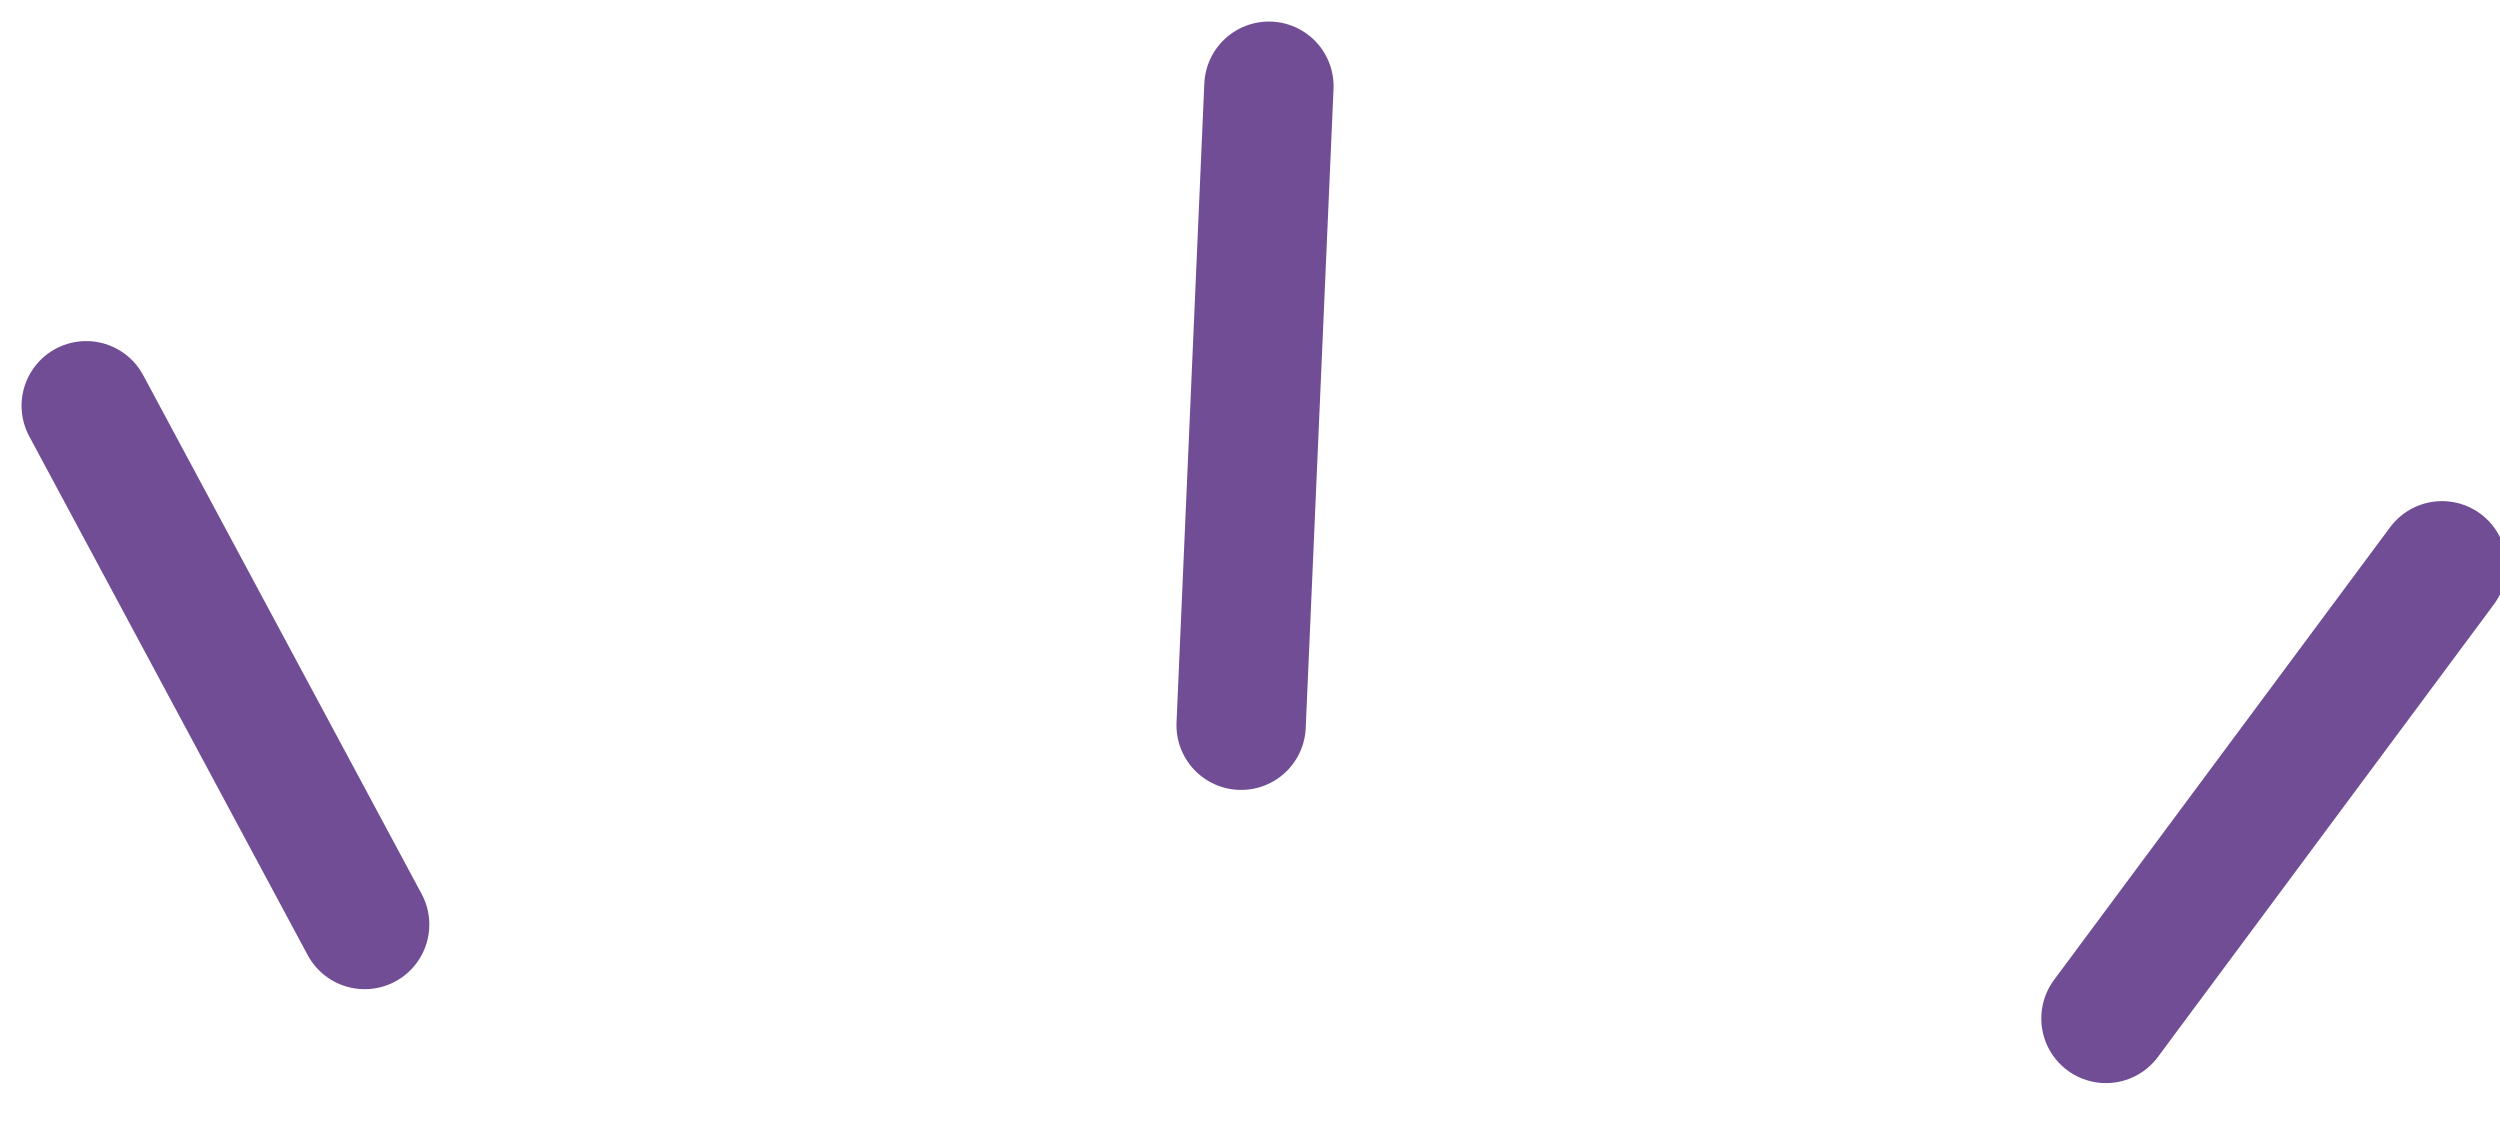 <svg width="58" height="26" viewBox="0 0 58 26" fill="none" xmlns="http://www.w3.org/2000/svg">
<path d="M2 9.413L8.46 21.449" stroke="#704D94" stroke-width="3" stroke-linecap="round"/>
<path d="M28.794 16.826L29.439 2" stroke="#704D94" stroke-width="3" stroke-linecap="round"/>
<path d="M48.858 23.628L56.655 13.126" stroke="#704D94" stroke-width="3" stroke-linecap="round"/>
</svg>
